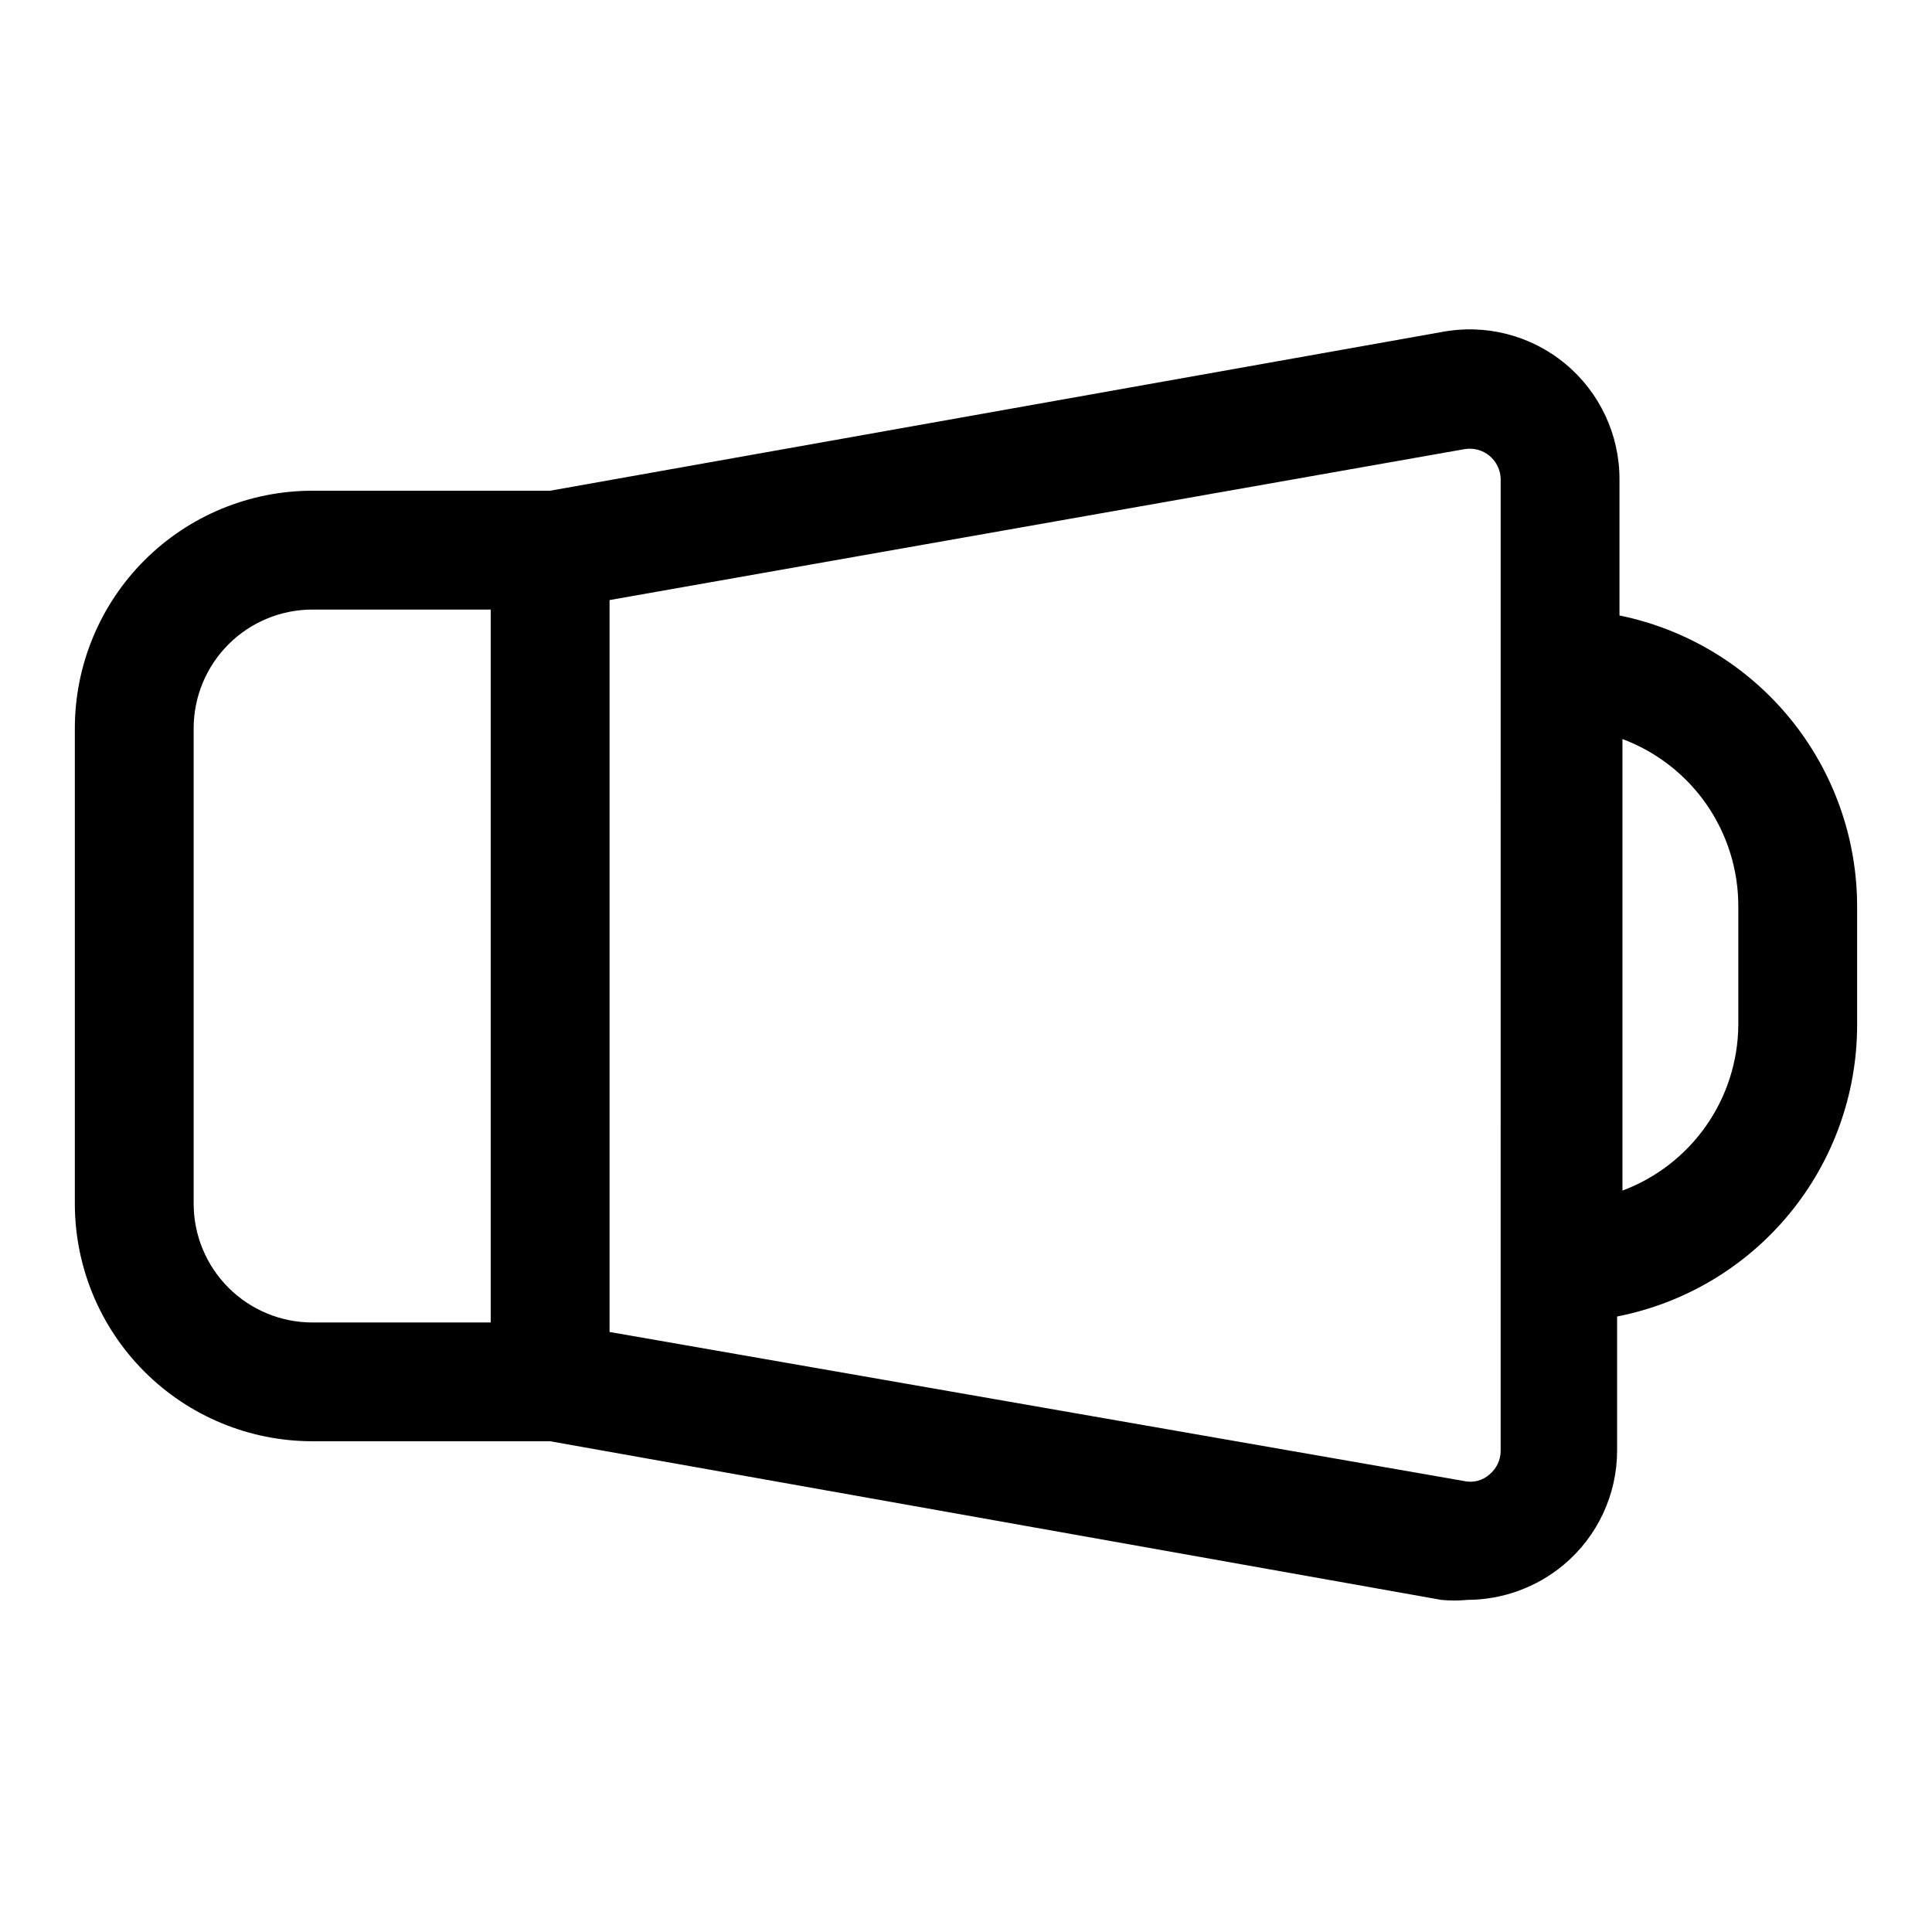 <?xml version="1.0" encoding="UTF-8"?>
<!-- Uploaded to: SVG Find, www.svgrepo.com, Generator: SVG Find Mixer Tools -->
<svg fill="#000000" width="800px" height="800px" version="1.1" viewBox="144 144 512 512" xmlns="http://www.w3.org/2000/svg">
 <path d="m573.18 307.11v-36.055c0.027-11.863-5.254-23.117-14.398-30.676-9.141-7.559-21.188-10.629-32.836-8.371l-236.16 42.039h-62.977c-16.699 0-32.719 6.633-44.531 18.445-11.809 11.809-18.445 27.828-18.445 44.531v125.95c0 16.699 6.637 32.719 18.445 44.527 11.812 11.812 27.832 18.445 44.531 18.445h62.977l236.16 42.039c2.305 0.227 4.625 0.227 6.93 0 9.324-0.027 18.348-3.316 25.504-9.289 9-7.523 14.191-18.656 14.172-30.387v-35.426c17.895-3.5 34.02-13.105 45.621-27.176 11.602-14.07 17.957-31.73 17.984-49.969v-31.488c0.004-18.148-6.262-35.738-17.738-49.797-11.477-14.059-27.457-23.719-45.238-27.348zm-377.86 155.87v-125.95c0-8.352 3.32-16.363 9.223-22.266 5.906-5.906 13.914-9.223 22.266-9.223h47.234v188.93h-47.234c-8.352 0-16.359-3.316-22.266-9.223-5.902-5.902-9.223-13.914-9.223-22.262zm346.37 65.496 0.004-0.004c-0.008 2.441-1.105 4.75-2.992 6.297-1.801 1.602-4.258 2.242-6.613 1.734l-226.55-39.52v-193.96l226.55-39.992c2.379-0.414 4.816 0.238 6.668 1.785 1.852 1.547 2.926 3.832 2.938 6.246zm62.98-112.73c-0.098 9.543-3.082 18.832-8.562 26.645-5.481 7.816-13.199 13.785-22.141 17.125v-119.66c9.043 3.379 16.832 9.445 22.32 17.383 5.488 7.938 8.414 17.367 8.383 27.016z"/>
</svg>